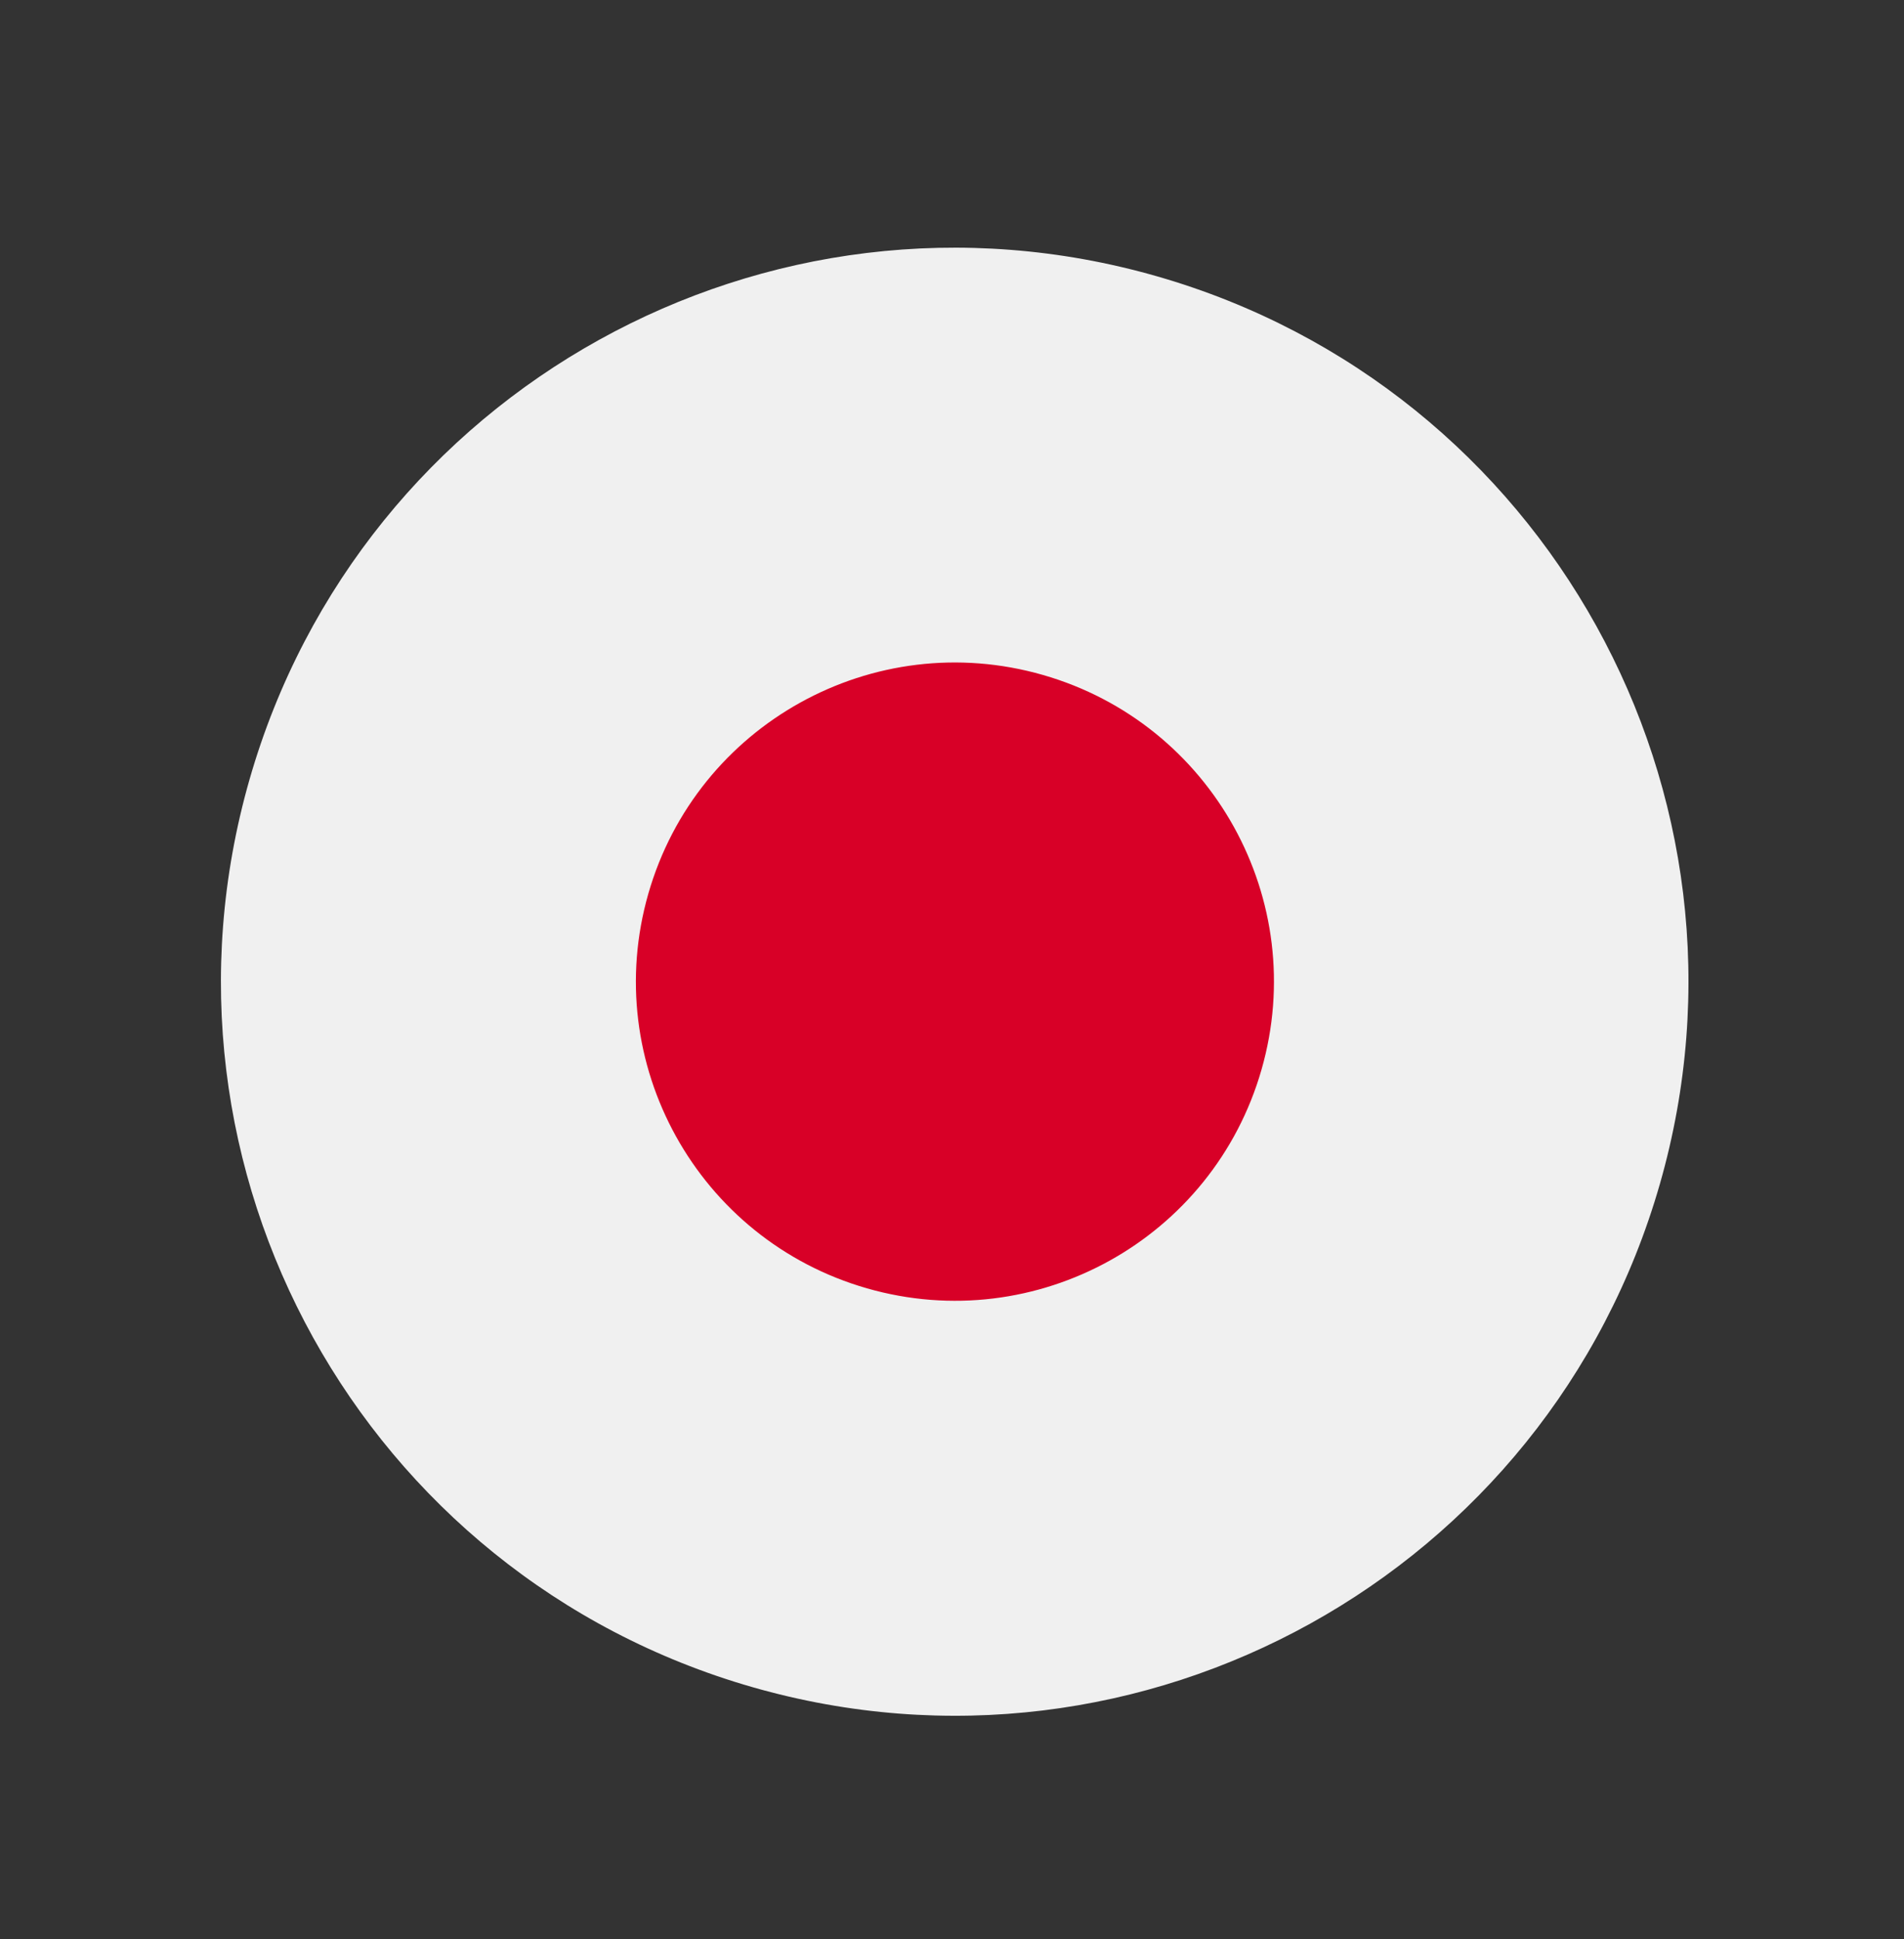<svg width="55" height="56" viewBox="0 0 55 56" fill="none" xmlns="http://www.w3.org/2000/svg">
<rect x="0" y="0" width="55" height="56" fill="#333333" stroke="none"/>
<path d="M21.737 48.718C32.987 51.944 44.722 45.439 47.948 34.189C51.174 22.939 44.669 11.204 33.419 7.978C22.169 4.752 10.434 11.257 7.208 22.507C3.982 33.757 10.487 45.492 21.737 48.718Z" fill="#F0F0F0"/>
<path d="M25.045 37.202C29.936 38.605 35.039 35.776 36.441 30.885C37.844 25.994 35.016 20.891 30.124 19.489C25.233 18.086 20.131 20.915 18.728 25.806C17.325 30.697 20.154 35.799 25.045 37.202Z" fill="#D80027"/>
</svg>
